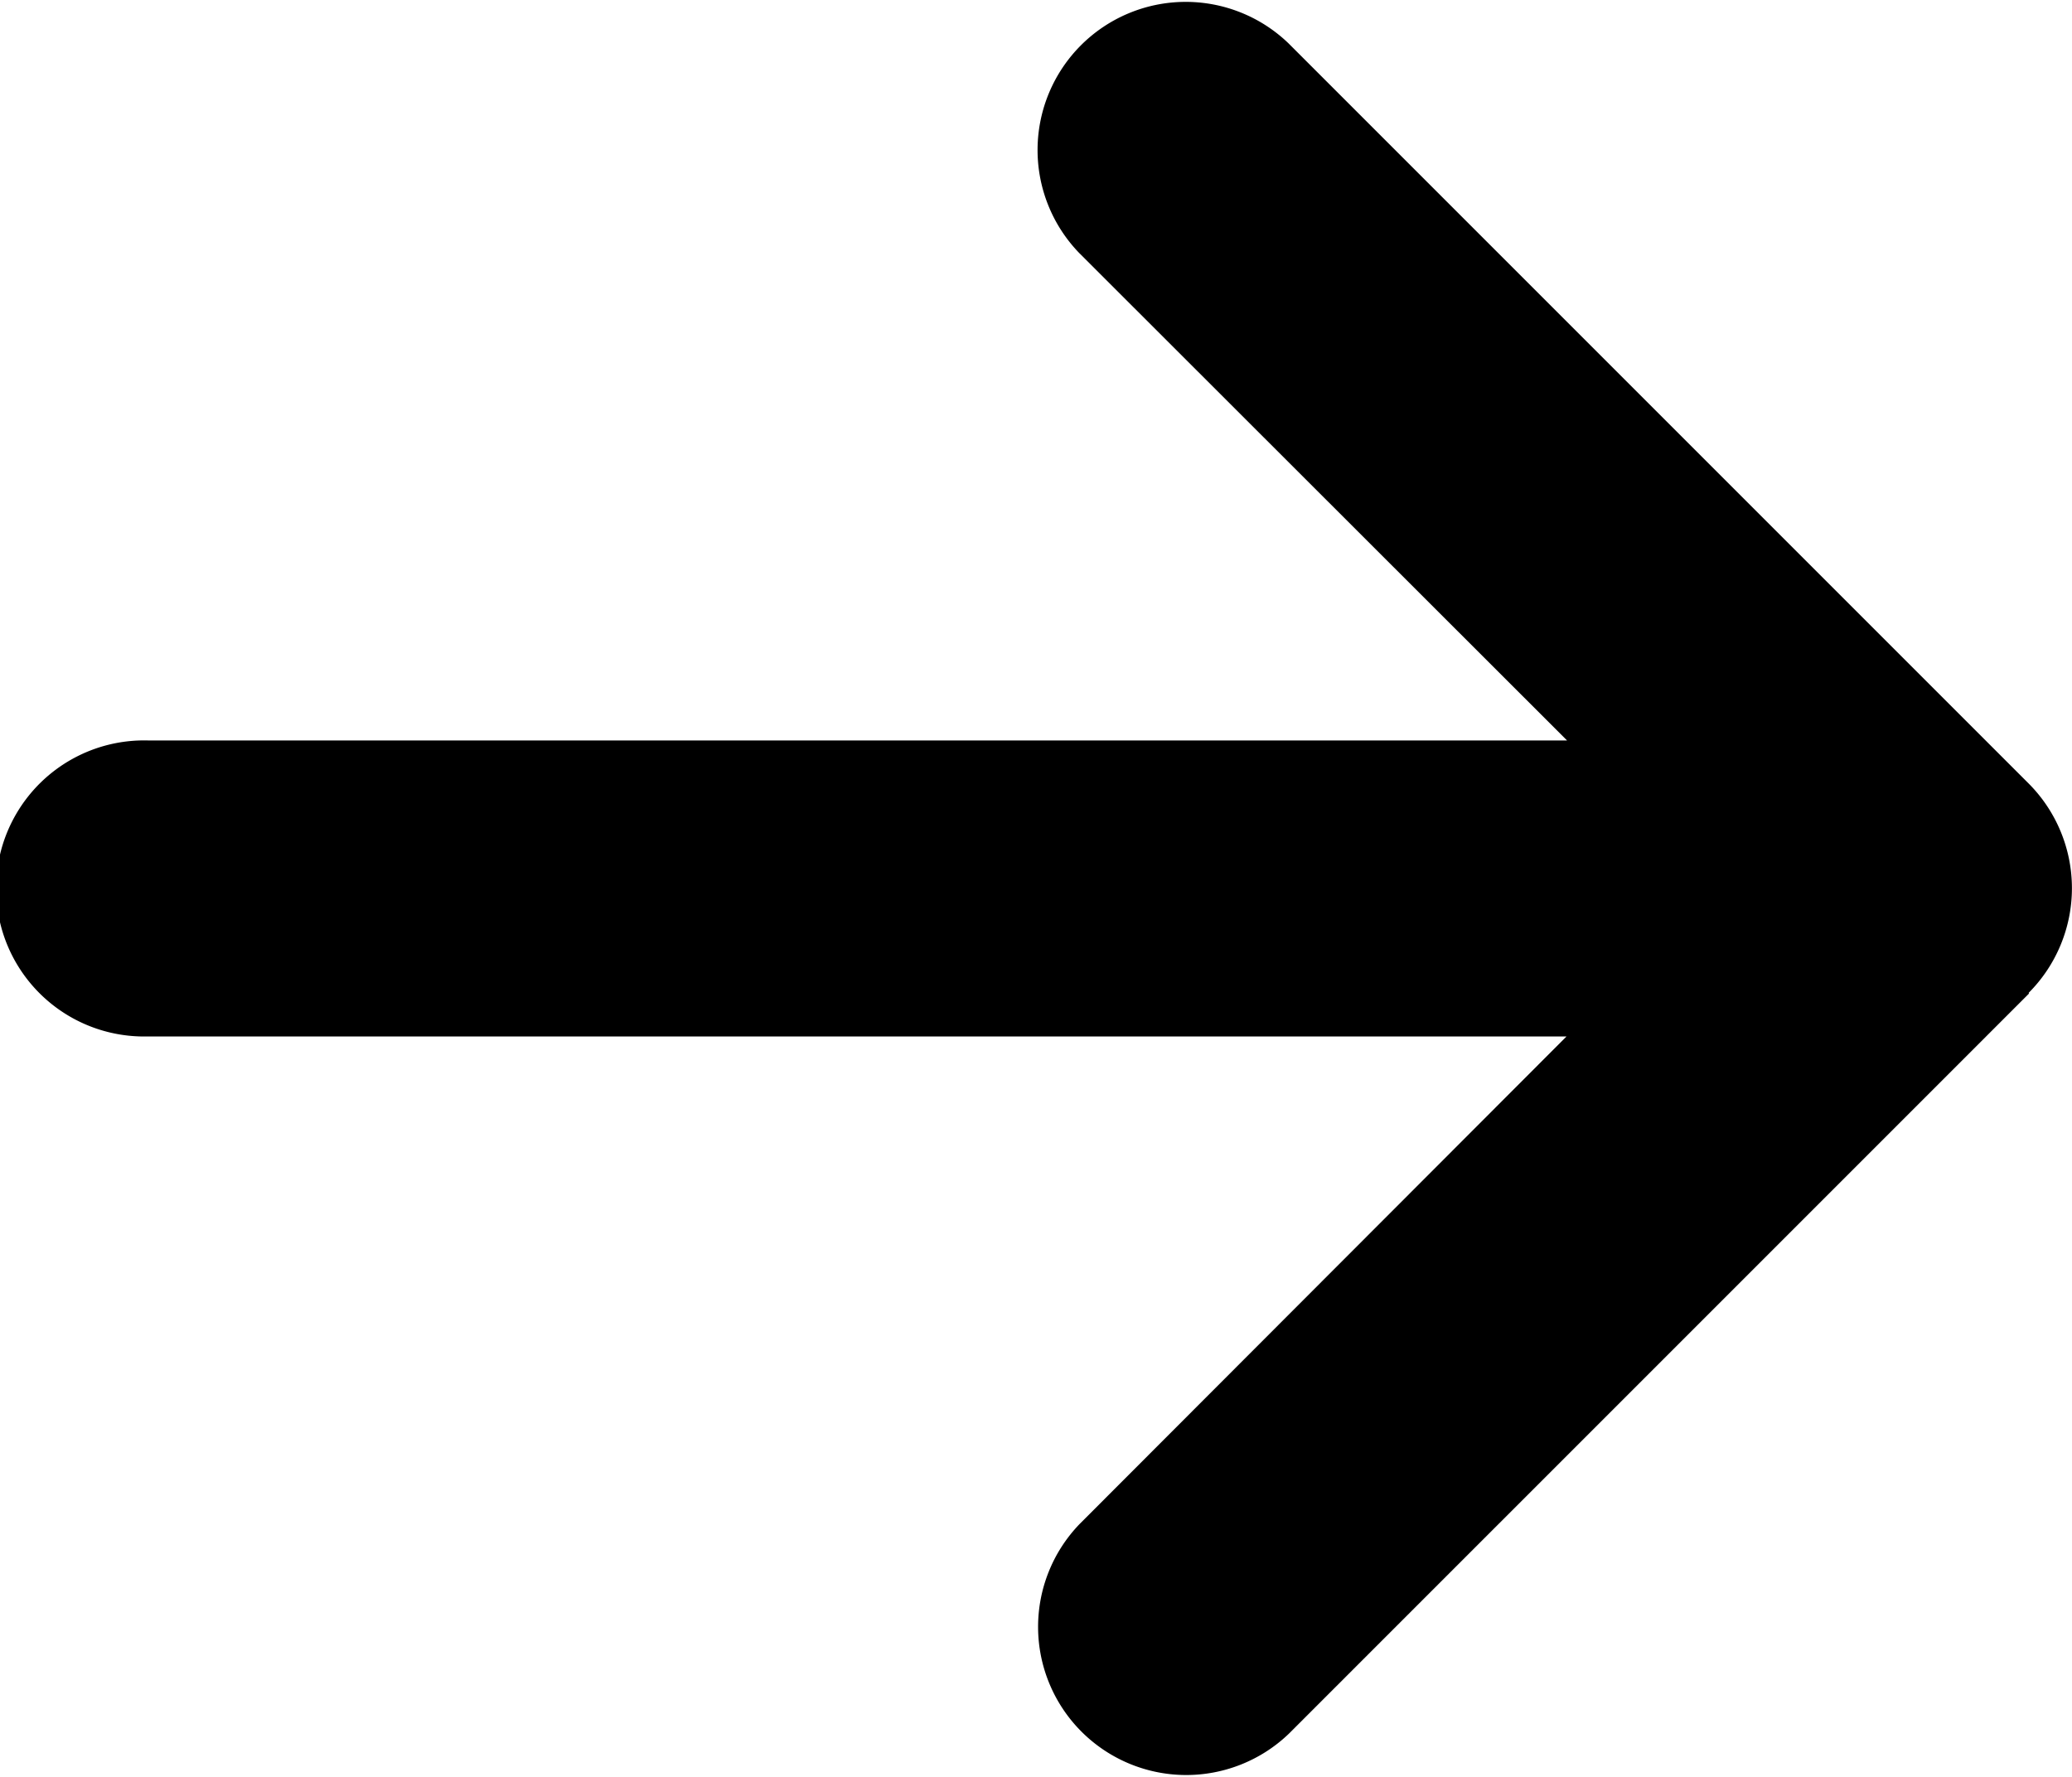 <svg xmlns="http://www.w3.org/2000/svg" width="20" height="17.15" viewBox="0 0 20 17.15"><path d="M19.581,73.509a1.431,1.431,0,0,0,0-2.022l-7.143-7.143a1.43,1.43,0,0,0-2.022,2.022l4.71,4.706H1.429a1.429,1.429,0,1,0,0,2.857H15.121l-4.7,4.706a1.43,1.43,0,0,0,2.022,2.022l7.143-7.143Z" transform="translate(0 -63.925)"/></svg>